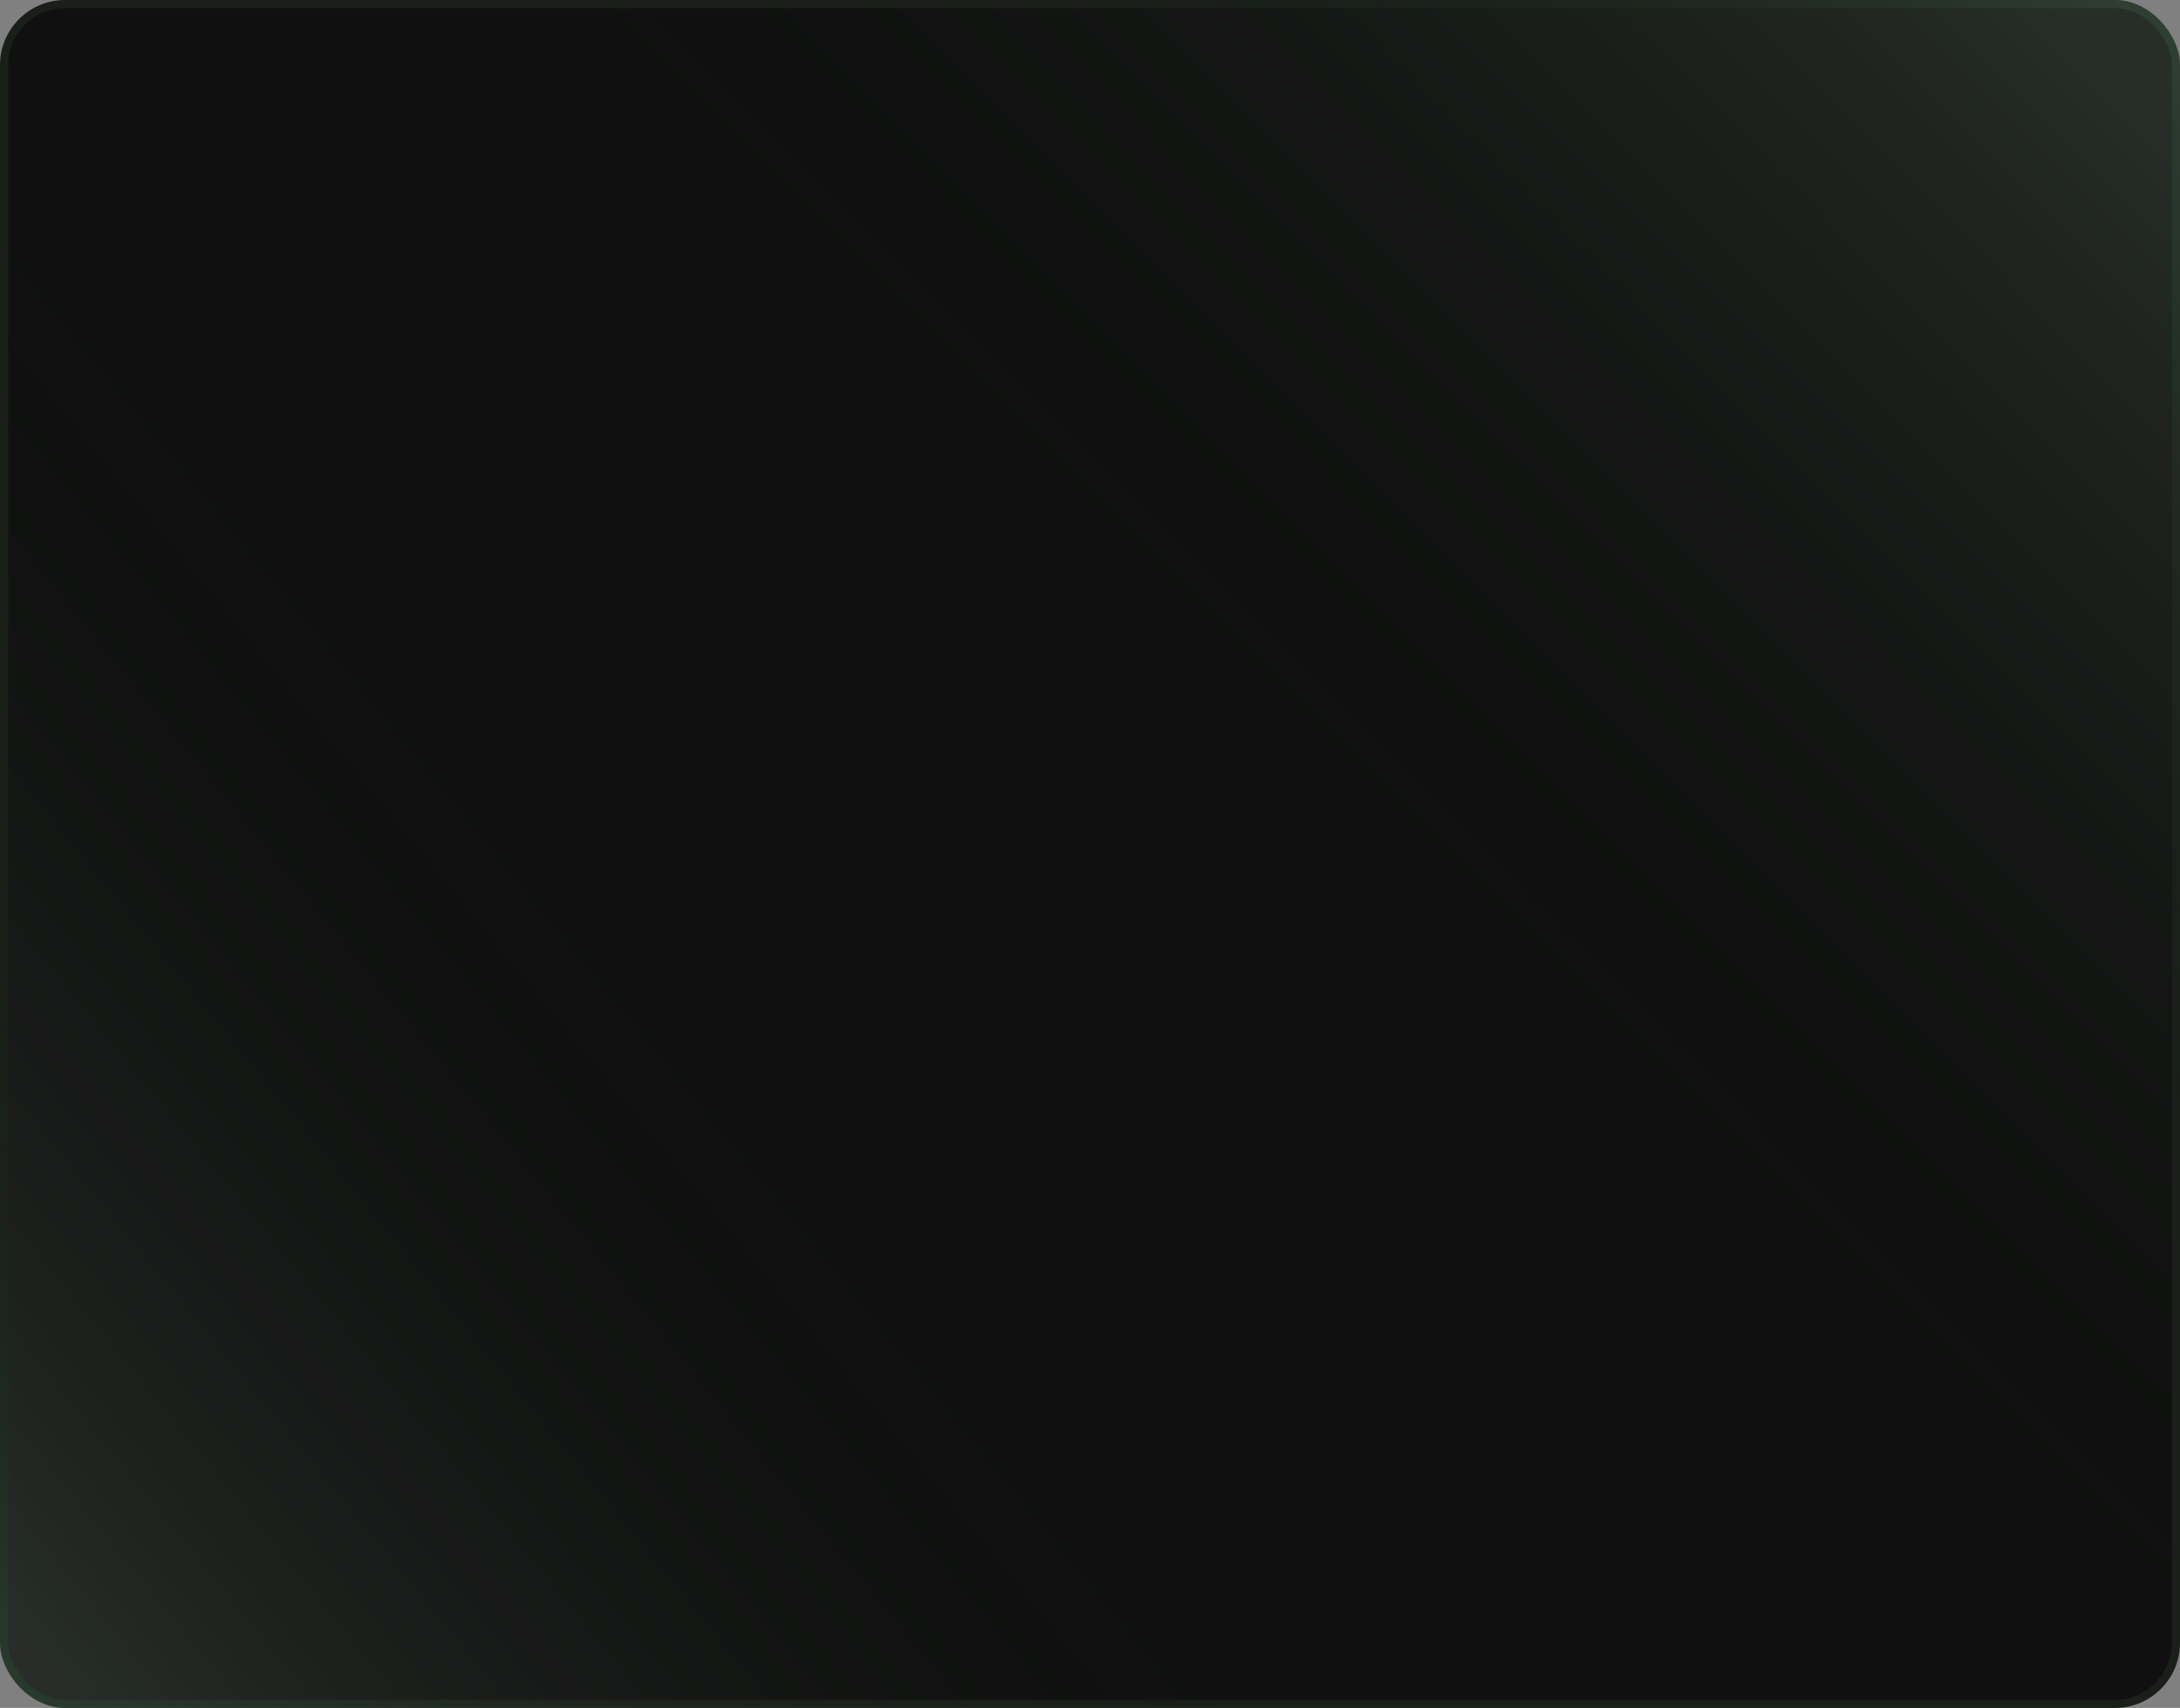 <?xml version="1.0" encoding="UTF-8"?> <svg xmlns="http://www.w3.org/2000/svg" width="268" height="210" viewBox="0 0 268 210" fill="none"><rect x="0" y="0" width="268" height="210" fill="#808080" stroke="none"/> <rect x="0.5" y="0.5" width="267" height="209" rx="7.5" fill="#0F100F"></rect> <rect x="0.5" y="0.5" width="267" height="209" rx="7.5" fill="url(#paint0_linear_556_9501)" fill-opacity="0.2"></rect> <rect x="0.5" y="0.5" width="267" height="209" rx="7.5" fill="url(#paint1_linear_556_9501)" fill-opacity="0.2"></rect> <rect x="0.5" y="0.5" width="267" height="209" rx="7.5" stroke="#1A1F1A"></rect> <rect x="0.5" y="0.5" width="267" height="209" rx="7.5" stroke="url(#paint2_linear_556_9501)" stroke-opacity="0.2"></rect> <rect x="0.5" y="0.5" width="267" height="209" rx="7.5" stroke="url(#paint3_linear_556_9501)" stroke-opacity="0.2"></rect> <defs> <linearGradient id="paint0_linear_556_9501" x1="258.832" y1="5" x2="155.201" y2="108.313" gradientUnits="userSpaceOnUse"> <stop stop-color="#89A48B"></stop> <stop offset="1" stop-opacity="0"></stop> </linearGradient> <linearGradient id="paint1_linear_556_9501" x1="-3.39727e-06" y1="261.106" x2="125.869" y2="158.649" gradientUnits="userSpaceOnUse"> <stop offset="0.034" stop-color="#D7FFE0"></stop> <stop offset="1" stop-opacity="0"></stop> </linearGradient> <linearGradient id="paint2_linear_556_9501" x1="264.474" y1="2.16259e-06" x2="193.127" y2="63.001" gradientUnits="userSpaceOnUse"> <stop stop-color="#84C693"></stop> <stop offset="1" stop-opacity="0"></stop> </linearGradient> <linearGradient id="paint3_linear_556_9501" x1="1.42751e-06" y1="215.575" x2="43.178" y2="141.32" gradientUnits="userSpaceOnUse"> <stop stop-color="#84C693"></stop> <stop offset="1" stop-opacity="0"></stop> </linearGradient> </defs> </svg> 